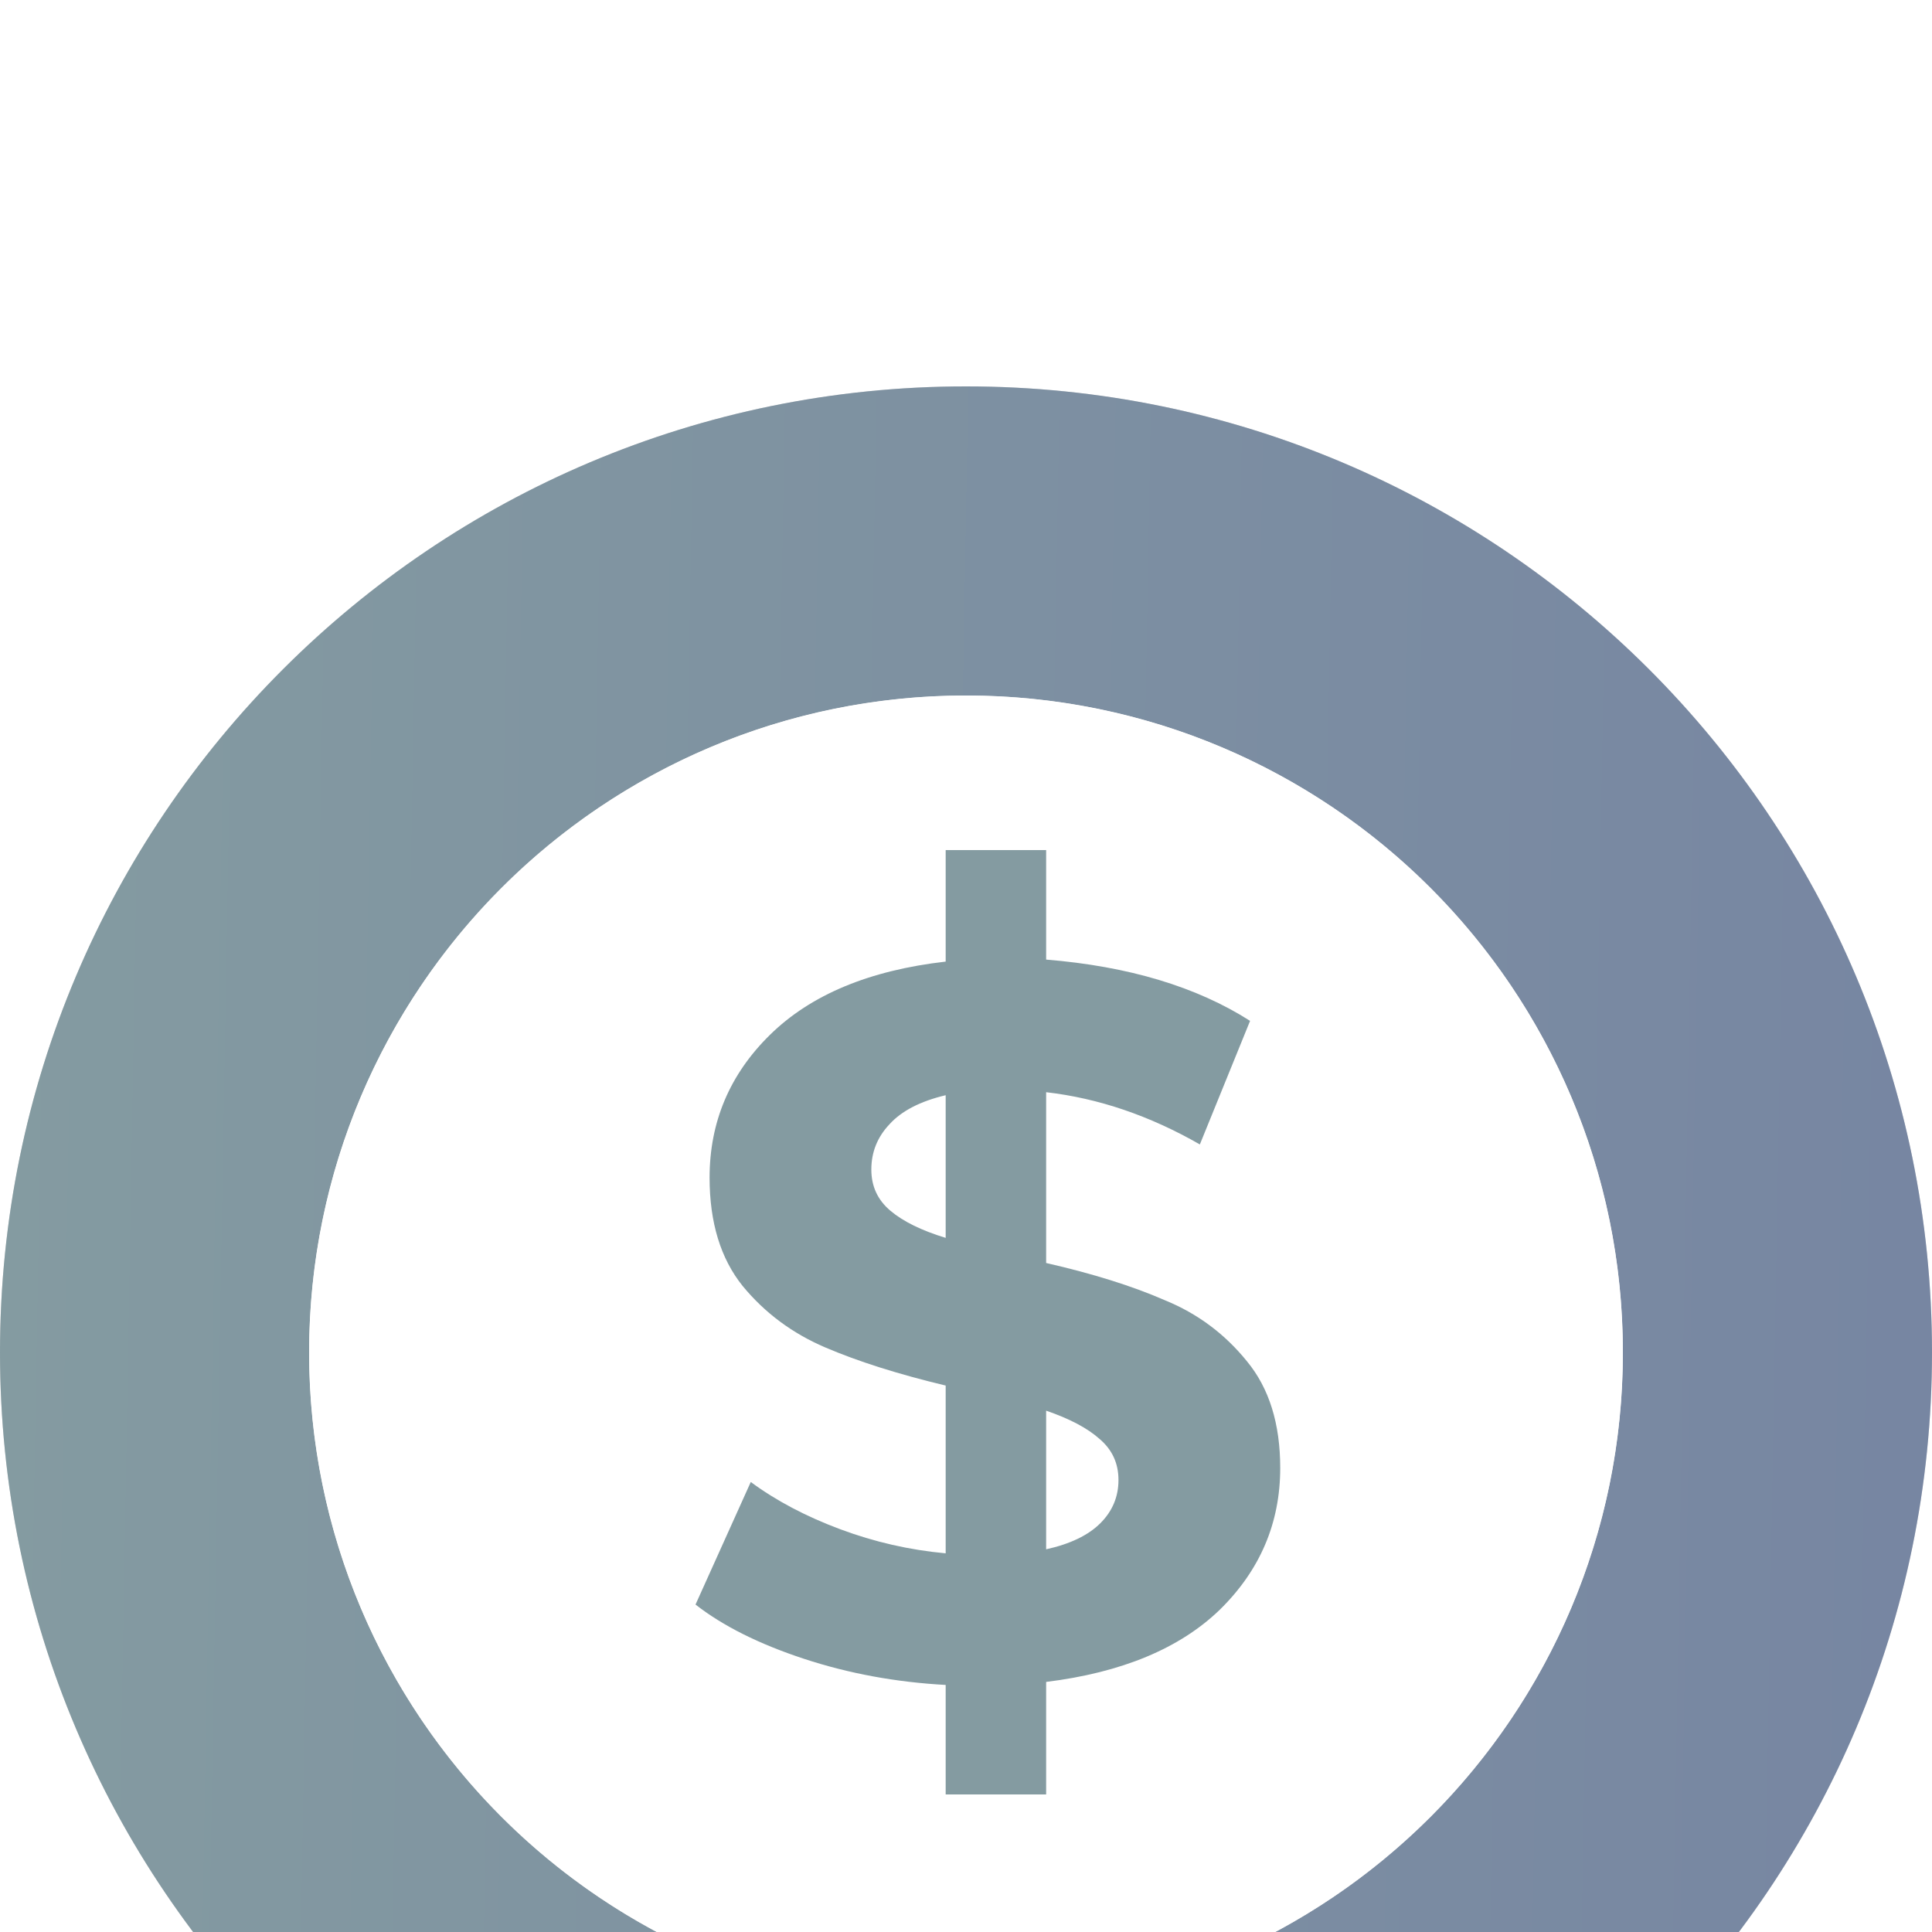 <svg width="25" height="25" viewBox="10 5 25 25" fill="none" xmlns="http://www.w3.org/2000/svg">
<g filter="url(#filter0_d_1017_5422)">
<path fill-rule="evenodd" clip-rule="evenodd" d="M22.5 30C29.404 30 35 24.404 35 17.5C35 10.596 29.404 5 22.5 5C15.596 5 10 10.596 10 17.5C10 24.404 15.596 30 22.5 30ZM22.5 26C27.194 26 31 22.194 31 17.5C31 12.806 27.194 9 22.5 9C17.806 9 14 12.806 14 17.5C14 22.194 17.806 26 22.5 26Z" fill="#D9D9D9"/>
<path fill-rule="evenodd" clip-rule="evenodd" d="M22.5 30C29.404 30 35 24.404 35 17.5C35 10.596 29.404 5 22.5 5C15.596 5 10 10.596 10 17.5C10 24.404 15.596 30 22.5 30ZM22.5 26C27.194 26 31 22.194 31 17.5C31 12.806 27.194 9 22.5 9C17.806 9 14 12.806 14 17.5C14 22.194 17.806 26 22.5 26Z" fill="url(#paint0_linear_1017_5422)"/>
<circle cx="22.5" cy="17.5" r="8.5" fill="white"/>
<path d="M26.566 18.995C26.566 19.706 26.306 20.317 25.786 20.828C25.266 21.331 24.516 21.643 23.537 21.764V23.22H22.237V21.803C21.596 21.768 20.985 21.656 20.404 21.465C19.823 21.274 19.355 21.04 19 20.763L19.715 19.177C20.044 19.42 20.43 19.623 20.872 19.788C21.314 19.953 21.769 20.057 22.237 20.1V17.929C21.622 17.782 21.102 17.617 20.677 17.435C20.252 17.253 19.897 16.989 19.611 16.642C19.325 16.287 19.182 15.819 19.182 15.238C19.182 14.519 19.442 13.903 19.962 13.392C20.491 12.872 21.249 12.556 22.237 12.443V11H23.537V12.417C24.603 12.504 25.483 12.768 26.176 13.21L25.526 14.809C24.876 14.436 24.213 14.211 23.537 14.133V16.343C24.144 16.482 24.655 16.642 25.071 16.824C25.496 16.997 25.851 17.262 26.137 17.617C26.423 17.964 26.566 18.423 26.566 18.995ZM21.275 15.134C21.275 15.351 21.357 15.528 21.522 15.667C21.687 15.806 21.925 15.923 22.237 16.018V14.172C21.908 14.25 21.665 14.376 21.509 14.549C21.353 14.714 21.275 14.909 21.275 15.134ZM23.537 20.048C23.849 19.979 24.083 19.866 24.239 19.71C24.395 19.554 24.473 19.368 24.473 19.151C24.473 18.934 24.391 18.757 24.226 18.618C24.07 18.479 23.84 18.358 23.537 18.254V20.048Z" fill="#849BA1"/>
</g>
<defs>
<filter id="filter0_d_1017_5422" x="0" y="0" width="45" height="45" filterUnits="userSpaceOnUse" color-interpolation-filters="sRGB">
<feFlood flood-opacity="0" result="BackgroundImageFix"/>
<feColorMatrix in="SourceAlpha" type="matrix" values="0 0 0 0 0 0 0 0 0 0 0 0 0 0 0 0 0 0 127 0" result="hardAlpha"/>
<feOffset dy="5"/>
<feGaussianBlur stdDeviation="5"/>
<feComposite in2="hardAlpha" operator="out"/>
<feColorMatrix type="matrix" values="0 0 0 0 0.208 0 0 0 0 0.945 0 0 0 0 0.682 0 0 0 0.15 0"/>
<feBlend mode="normal" in2="BackgroundImageFix" result="effect1_dropShadow_1017_5422"/>
<feBlend mode="normal" in="SourceGraphic" in2="effect1_dropShadow_1017_5422" result="shape"/>
</filter>
<linearGradient id="paint0_linear_1017_5422" x1="10" y1="11.09" x2="34.837" y2="11.523" gradientUnits="userSpaceOnUse">
<stop stop-color="#849BA1"/>
<stop offset="1" stop-color="#7786A2"/>
</linearGradient>
</defs>
</svg>

